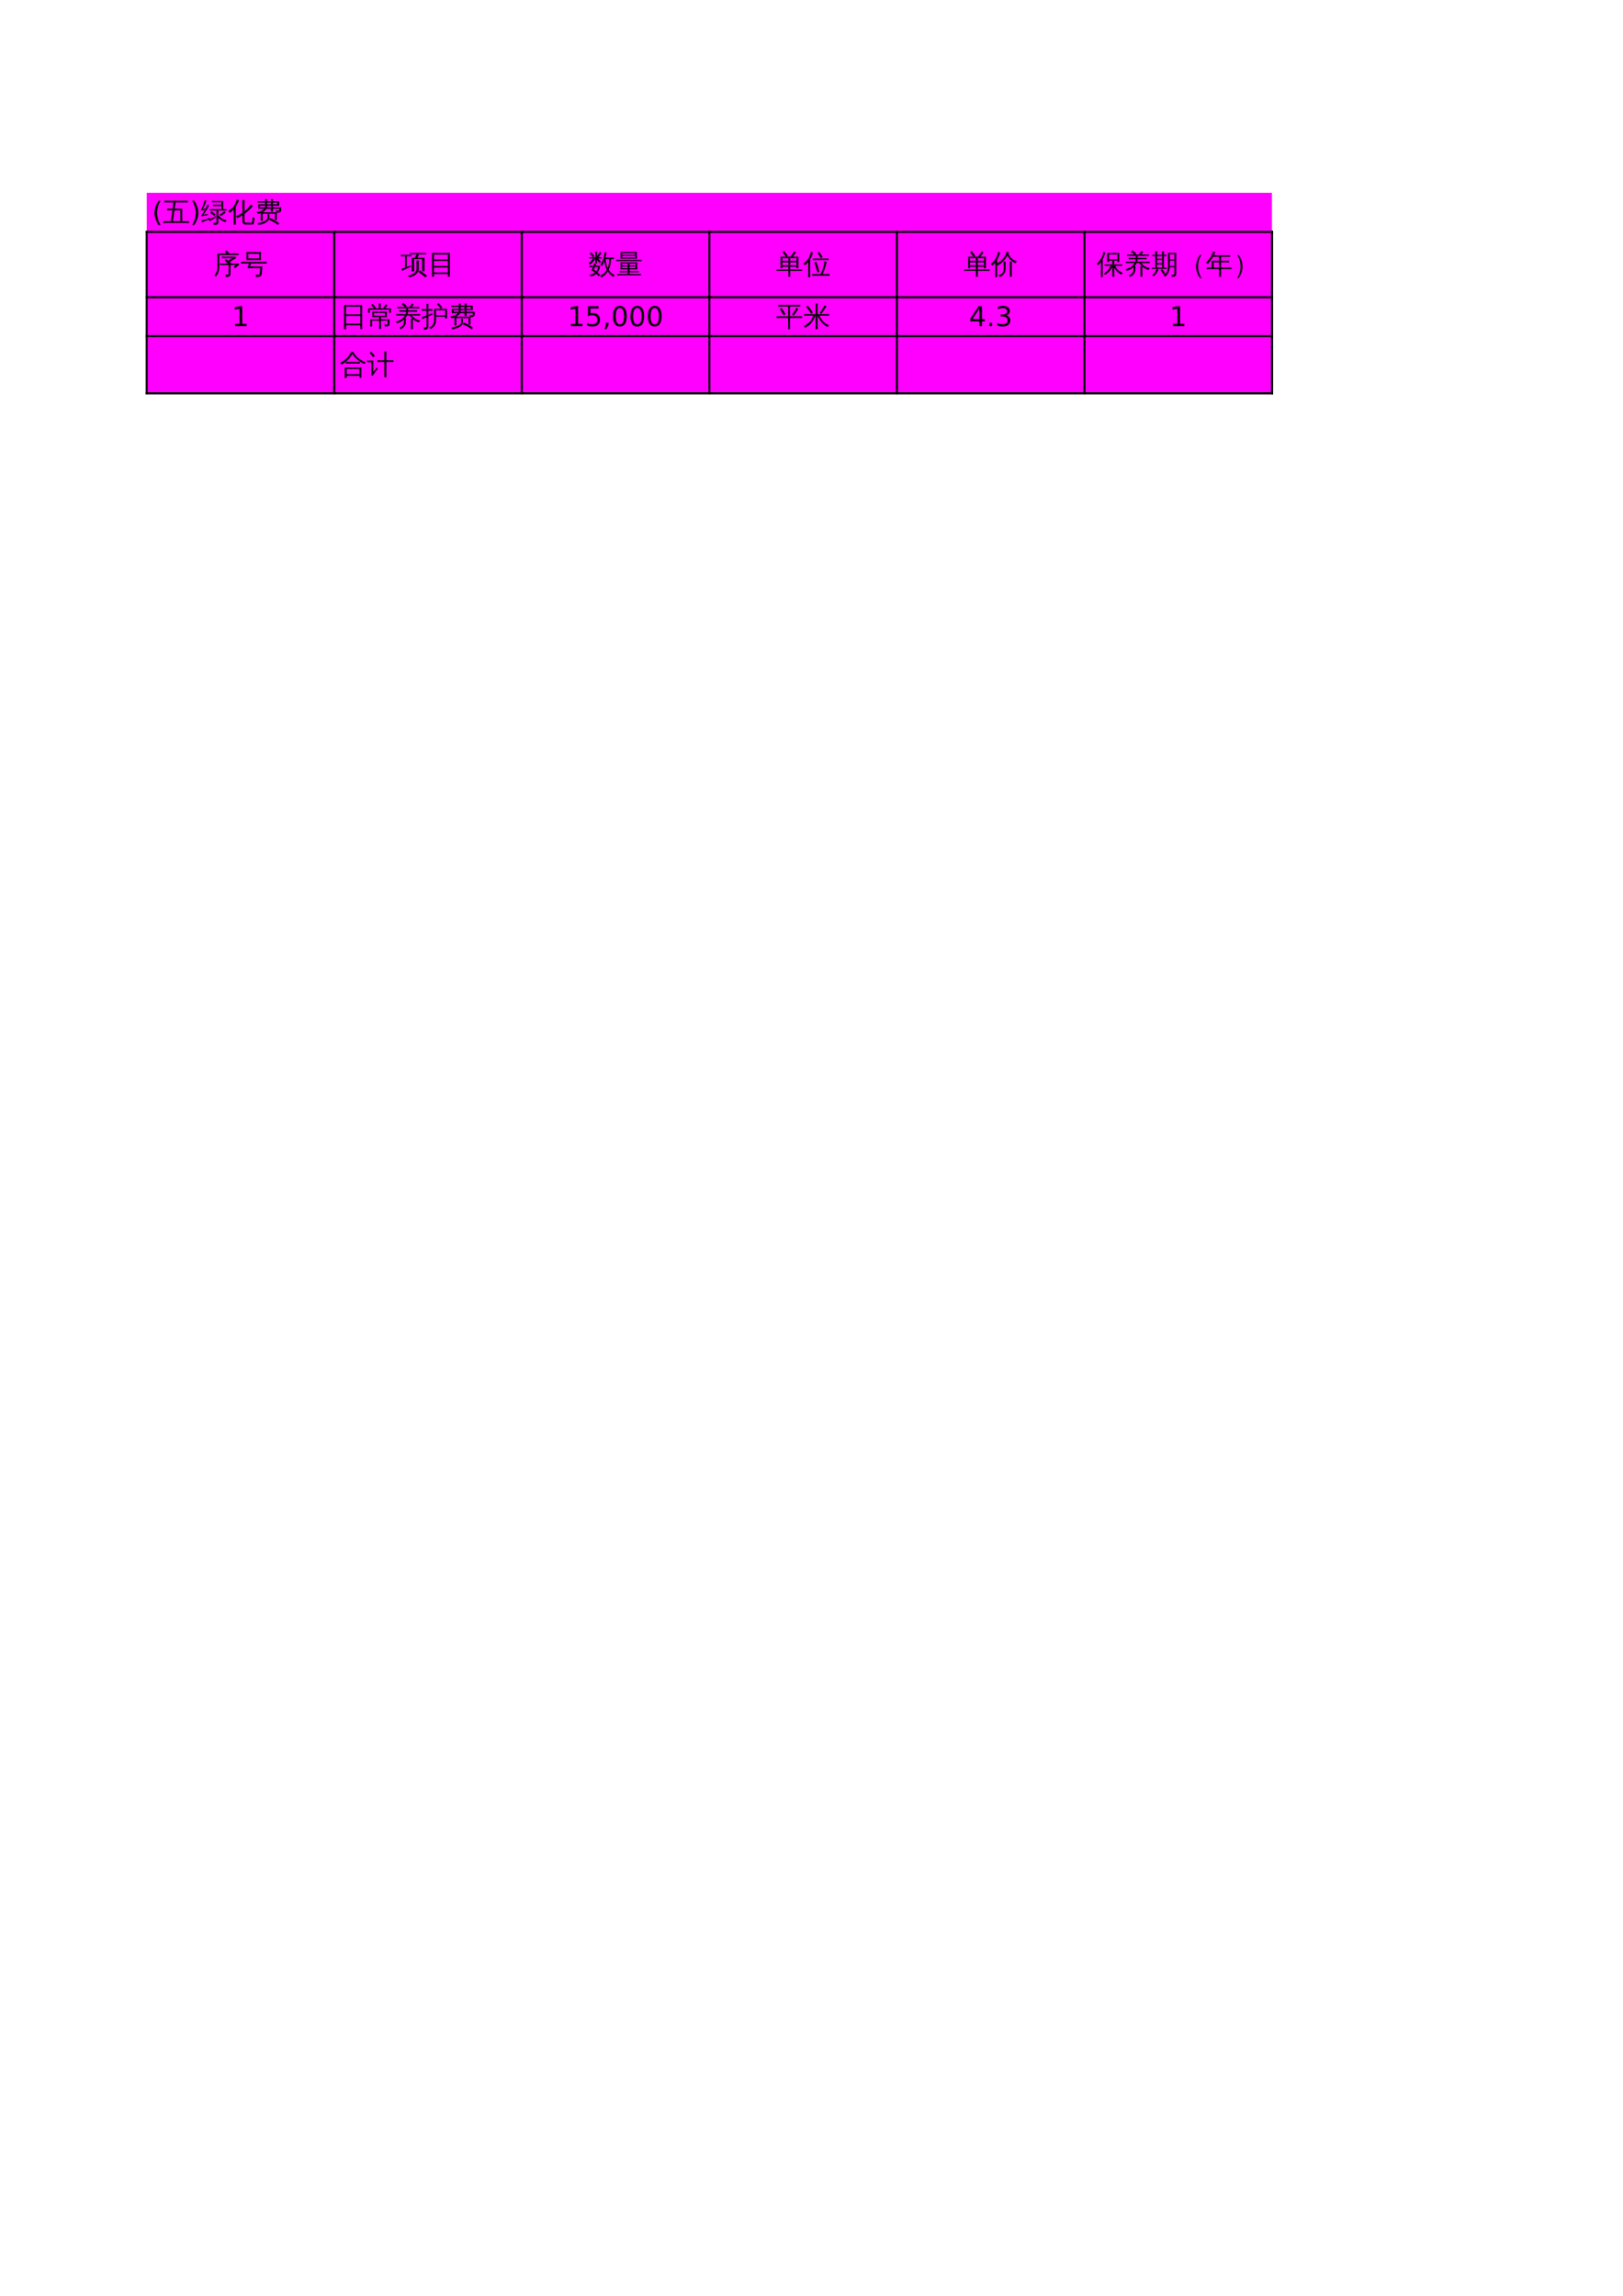 <?xml version="1.0" encoding="UTF-8"?>
<svg xmlns="http://www.w3.org/2000/svg" xmlns:xlink="http://www.w3.org/1999/xlink" width="595.304pt" height="841.89pt" viewBox="0 0 595.304 841.89" version="1.1">
<defs>
<g>
<symbol overflow="visible" id="glyph0-0">
<path style="stroke:none;" d="M 0.328 0 L 0.328 -6.656 L 2.984 -6.656 L 2.984 0 Z M 0.672 -0.328 L 2.656 -0.328 L 2.656 -6.328 L 0.672 -6.328 Z M 0.672 -0.328 "/>
</symbol>
<symbol overflow="visible" id="glyph0-1">
<path style="stroke:none;" d="M 5.641 0.094 L 5.641 -3.109 L 3.609 -3.109 C 3.242 -3.109 2.879 -3.102 2.516 -3.094 C 2.535 -3.281 2.535 -3.473 2.516 -3.672 C 2.879 -3.648 3.242 -3.641 3.609 -3.641 L 5.562 -3.641 C 5.125 -3.984 4.676 -4.312 4.219 -4.625 L 4.641 -5.266 C 4.992 -5.023 5.336 -4.781 5.672 -4.531 L 5.562 -4.703 L 6.938 -5.625 L 4.297 -5.625 C 3.93 -5.625 3.566 -5.613 3.203 -5.594 C 3.223 -5.801 3.223 -6 3.203 -6.188 C 3.566 -6.164 3.93 -6.156 4.297 -6.156 L 8.25 -6.156 L 8.328 -5.547 C 8.117 -5.504 7.922 -5.422 7.734 -5.297 L 6.078 -4.219 L 6.625 -3.766 L 6.531 -3.641 L 9.422 -3.641 L 9.5 -3.031 C 9.352 -3.02 9.238 -2.984 9.156 -2.922 L 8 -1.922 L 7.547 -2.438 L 8.312 -3.109 L 6.344 -3.109 L 6.344 0.281 C 6.344 0.531 6.242 0.742 6.047 0.922 C 5.773 1.172 5.273 1.289 4.547 1.281 C 4.617 0.957 4.539 0.676 4.312 0.438 C 4.52 0.457 4.77 0.469 5.062 0.469 C 5.352 0.477 5.52 0.461 5.562 0.422 C 5.613 0.379 5.641 0.27 5.641 0.094 Z M 1.547 -2.703 L 1.547 -7.312 L 4.922 -7.312 L 4.281 -7.922 L 4.812 -8.484 L 5.781 -7.547 L 5.562 -7.312 L 8.25 -7.312 C 8.613 -7.312 8.973 -7.32 9.328 -7.344 C 9.305 -7.145 9.305 -6.953 9.328 -6.766 C 8.973 -6.773 8.613 -6.781 8.25 -6.781 L 2.234 -6.766 L 2.234 -2.703 C 2.234 -1.816 2.125 -1.066 1.906 -0.453 C 1.695 0.16 1.383 0.691 0.969 1.141 C 0.781 0.922 0.547 0.801 0.266 0.781 C 0.734 0.383 1.062 -0.094 1.25 -0.656 C 1.445 -1.219 1.547 -1.898 1.547 -2.703 Z M 1.547 -2.703 "/>
</symbol>
<symbol overflow="visible" id="glyph0-2">
<path style="stroke:none;" d="M 1.375 -3.656 C 0.969 -3.656 0.566 -3.645 0.172 -3.625 C 0.203 -3.844 0.203 -4.055 0.172 -4.266 C 0.566 -4.242 0.969 -4.234 1.375 -4.234 L 8.406 -4.234 C 8.801 -4.234 9.195 -4.242 9.594 -4.266 C 9.562 -4.055 9.562 -3.844 9.594 -3.625 C 9.195 -3.645 8.801 -3.656 8.406 -3.656 L 3.891 -3.656 L 3.5 -2.562 L 8.047 -2.562 L 7.766 0.375 C 7.734 0.602 7.625 0.785 7.438 0.922 C 7.258 1.066 7.062 1.164 6.844 1.219 C 6.582 1.281 6.191 1.305 5.672 1.297 C 5.754 0.961 5.664 0.676 5.406 0.438 C 5.664 0.469 5.977 0.477 6.344 0.469 C 6.707 0.457 6.914 0.43 6.969 0.391 C 7.02 0.359 7.051 0.285 7.062 0.172 L 7.281 -1.969 L 2.531 -1.969 L 3.125 -3.656 Z M 2.125 -4.922 C 2.207 -5.891 2.207 -6.859 2.125 -7.828 L 7.562 -7.828 C 7.469 -6.859 7.461 -5.891 7.547 -4.922 Z M 2.844 -7.234 L 2.844 -5.516 L 6.844 -5.516 L 6.844 -7.234 Z M 2.844 -7.234 "/>
</symbol>
<symbol overflow="visible" id="glyph0-3">
<path style="stroke:none;" d="M 3.875 -6.875 C 3.852 -6.695 3.852 -6.516 3.875 -6.328 C 3.531 -6.348 3.191 -6.359 2.859 -6.359 L 2.219 -6.359 L 2.219 -2.359 C 2.551 -2.492 3.047 -2.703 3.703 -2.984 L 3.766 -2.547 C 2.316 -1.91 1.207 -1.379 0.438 -0.953 C 0.395 -1.242 0.281 -1.504 0.094 -1.734 C 0.562 -1.828 1.047 -1.957 1.547 -2.125 L 1.547 -6.359 L 1.078 -6.359 C 0.734 -6.359 0.395 -6.348 0.062 -6.328 C 0.082 -6.516 0.082 -6.695 0.062 -6.875 C 0.395 -6.863 0.734 -6.859 1.078 -6.859 L 2.859 -6.859 C 3.191 -6.859 3.531 -6.863 3.875 -6.875 Z M 9.688 0.906 L 9 1.391 C 8.582 1.047 8.156 0.707 7.719 0.375 C 7.289 0.039 6.852 -0.281 6.406 -0.594 L 7.031 -1.125 C 7.488 -0.801 7.938 -0.469 8.375 -0.125 C 8.82 0.207 9.258 0.551 9.688 0.906 Z M 5.719 -4.766 C 5.875 -4.754 6.031 -4.75 6.188 -4.75 C 6.352 -4.75 6.516 -4.754 6.672 -4.766 C 6.641 -4.328 6.625 -3.883 6.625 -3.438 L 6.625 -1.672 C 6.625 -1.266 6.504 -0.875 6.266 -0.5 C 6.023 -0.125 5.695 0.211 5.281 0.516 C 4.656 0.953 3.926 1.254 3.094 1.422 C 3.051 1.297 2.984 1.176 2.891 1.062 C 2.797 0.957 2.66 0.867 2.484 0.797 C 3.336 0.711 4.098 0.438 4.766 -0.031 C 5.43 -0.5 5.766 -1.047 5.766 -1.672 L 5.766 -3.438 C 5.766 -3.883 5.75 -4.328 5.719 -4.766 Z M 4.578 -7.078 C 4.172 -7.078 3.77 -7.066 3.375 -7.047 C 3.383 -7.129 3.391 -7.211 3.391 -7.297 C 3.391 -7.379 3.383 -7.461 3.375 -7.547 C 3.77 -7.523 4.172 -7.516 4.578 -7.516 L 8.141 -7.516 C 8.535 -7.516 8.93 -7.523 9.328 -7.547 C 9.316 -7.461 9.312 -7.379 9.312 -7.297 C 9.312 -7.211 9.316 -7.129 9.328 -7.047 C 8.93 -7.066 8.535 -7.078 8.141 -7.078 L 6.703 -7.078 C 6.66 -6.898 6.594 -6.711 6.5 -6.516 C 6.414 -6.316 6.266 -6.062 6.047 -5.75 L 6.031 -5.75 L 8.703 -5.75 L 8.703 -0.797 L 7.844 -0.797 L 7.844 -5.297 L 5.688 -5.297 L 5.672 -5.25 C 5.648 -5.27 5.629 -5.285 5.609 -5.297 C 5.367 -5.297 5.125 -5.297 4.875 -5.297 L 4.891 -2.094 C 4.891 -1.645 4.906 -1.203 4.938 -0.766 C 4.781 -0.773 4.617 -0.781 4.453 -0.781 C 4.297 -0.781 4.141 -0.773 3.984 -0.766 C 4.016 -1.203 4.031 -1.645 4.031 -2.094 L 4.031 -5.75 C 4.375 -5.75 4.719 -5.75 5.062 -5.75 C 5.145 -5.844 5.223 -5.953 5.297 -6.078 C 5.379 -6.211 5.492 -6.445 5.641 -6.781 L 5.766 -7.078 Z M 4.578 -7.078 "/>
</symbol>
<symbol overflow="visible" id="glyph0-4">
<path style="stroke:none;" d="M 2.188 1.219 C 1.926 1.188 1.672 1.188 1.422 1.219 C 1.441 0.738 1.453 0.258 1.453 -0.219 L 1.453 -7.531 L 7.969 -7.531 L 7.969 1.188 L 7.25 1.188 L 7.25 0.203 L 2.156 0.203 C 2.164 0.535 2.176 0.875 2.188 1.219 Z M 7.25 -5.125 L 7.25 -6.969 L 2.156 -6.969 L 2.156 -5.125 Z M 7.25 -2.75 L 7.25 -4.562 L 2.156 -4.562 L 2.156 -2.75 Z M 7.25 -0.359 L 7.25 -2.188 L 2.156 -2.188 L 2.156 -0.359 Z M 7.25 -0.359 "/>
</symbol>
<symbol overflow="visible" id="glyph0-5">
<path style="stroke:none;" d="M 0.406 -2.344 C 0.426 -2.508 0.426 -2.676 0.406 -2.844 C 0.707 -2.832 1.008 -2.828 1.312 -2.828 L 1.828 -2.828 C 1.93 -3.129 2.031 -3.438 2.125 -3.75 C 2.363 -3.656 2.613 -3.594 2.875 -3.562 L 2.562 -2.828 L 4.312 -2.828 C 4.281 -1.91 3.977 -1.094 3.406 -0.375 C 3.738 -0.082 4.066 0.223 4.391 0.547 C 4.16 0.68 3.945 0.844 3.75 1.031 C 3.5 0.695 3.227 0.391 2.938 0.109 C 2.312 0.66 1.586 1 0.766 1.125 C 0.66 0.875 0.523 0.648 0.359 0.453 C 1.129 0.43 1.816 0.172 2.422 -0.328 C 2.023 -0.641 1.602 -0.91 1.156 -1.141 C 1.344 -1.535 1.516 -1.945 1.672 -2.375 Z M 3.219 -3.719 C 2.988 -3.727 2.754 -3.727 2.516 -3.719 C 2.535 -4.156 2.547 -4.598 2.547 -5.047 L 2.547 -5.531 C 2.391 -5.188 2.172 -4.832 1.891 -4.469 C 1.609 -4.113 1.18 -3.688 0.609 -3.188 C 0.492 -3.383 0.328 -3.523 0.109 -3.609 C 0.703 -4.109 1.242 -4.75 1.734 -5.531 L 1.188 -5.531 C 0.875 -5.531 0.566 -5.523 0.266 -5.516 C 0.285 -5.672 0.285 -5.832 0.266 -6 L 1.609 -5.984 L 0.516 -7.312 L 1.078 -7.766 L 2.234 -6.344 L 1.781 -5.984 L 2.547 -5.984 L 2.547 -6.625 C 2.547 -7.07 2.535 -7.516 2.516 -7.953 C 2.754 -7.941 2.988 -7.941 3.219 -7.953 C 3.195 -7.516 3.188 -7.07 3.188 -6.625 L 3.188 -6.312 C 3.531 -6.75 3.863 -7.281 4.188 -7.906 C 4.395 -7.77 4.609 -7.656 4.828 -7.562 C 4.566 -7.062 4.207 -6.535 3.75 -5.984 L 4.938 -6 C 4.914 -5.832 4.914 -5.672 4.938 -5.516 L 3.641 -5.531 L 4.656 -4.281 L 4.109 -3.812 L 3.188 -4.938 C 3.188 -4.52 3.195 -4.113 3.219 -3.719 Z M 2.875 -0.797 C 3.258 -1.254 3.504 -1.781 3.609 -2.375 L 2.375 -2.375 L 2 -1.422 C 2.301 -1.223 2.594 -1.016 2.875 -0.797 Z M 3.188 -5.531 L 3.188 -5.312 L 3.453 -5.531 Z M 3.188 -5.984 L 3.453 -5.984 C 3.379 -6.047 3.289 -6.094 3.188 -6.125 Z M 6.266 -5.875 L 8.422 -5.875 C 8.734 -5.875 9.051 -5.883 9.375 -5.906 C 9.363 -5.801 9.359 -5.695 9.359 -5.594 C 9.359 -5.488 9.363 -5.383 9.375 -5.281 L 8.359 -5.297 C 8.336 -4.504 8.238 -3.77 8.062 -3.094 C 7.895 -2.426 7.688 -1.832 7.438 -1.312 C 7.695 -0.914 8.02 -0.539 8.406 -0.188 C 8.801 0.156 9.234 0.43 9.703 0.641 C 9.609 0.711 9.52 0.801 9.438 0.906 C 9.363 1.008 9.305 1.117 9.266 1.234 C 8.816 1.016 8.414 0.734 8.062 0.391 C 7.707 0.055 7.395 -0.32 7.125 -0.75 L 7.078 -0.672 C 6.766 -0.16 6.406 0.273 6 0.641 C 5.602 1.004 5.164 1.289 4.688 1.5 C 4.664 1.375 4.625 1.25 4.562 1.125 C 4.508 1 4.438 0.883 4.344 0.781 C 4.801 0.602 5.223 0.352 5.609 0.031 C 6.004 -0.289 6.336 -0.664 6.609 -1.094 C 6.66 -1.176 6.711 -1.266 6.766 -1.359 C 6.484 -1.91 6.27 -2.461 6.125 -3.016 C 5.988 -3.566 5.898 -4.082 5.859 -4.562 C 5.785 -4.352 5.68 -4.094 5.547 -3.781 C 5.422 -3.477 5.242 -3.125 5.016 -2.719 C 4.93 -2.812 4.832 -2.891 4.719 -2.953 C 4.613 -3.016 4.492 -3.055 4.359 -3.078 C 4.609 -3.484 4.867 -3.969 5.141 -4.531 C 5.422 -5.094 5.617 -5.648 5.734 -6.203 C 5.848 -6.754 5.93 -7.305 5.984 -7.859 C 6.098 -7.816 6.219 -7.785 6.344 -7.766 C 6.469 -7.742 6.586 -7.727 6.703 -7.719 C 6.586 -7.145 6.453 -6.578 6.297 -6.016 Z M 6.359 -5.297 C 6.367 -4.629 6.441 -4.008 6.578 -3.438 C 6.711 -2.863 6.879 -2.375 7.078 -1.969 C 7.473 -2.906 7.68 -4.016 7.703 -5.297 Z M 6.359 -5.297 "/>
</symbol>
<symbol overflow="visible" id="glyph0-6">
<path style="stroke:none;" d="M 9.312 0.219 C 9.289 0.363 9.289 0.516 9.312 0.672 C 9.031 0.66 8.754 0.656 8.484 0.656 L 1.312 0.656 C 1.031 0.656 0.754 0.66 0.484 0.672 C 0.492 0.516 0.492 0.363 0.484 0.219 C 0.754 0.227 1.031 0.234 1.312 0.234 L 4.422 0.234 L 4.422 -0.422 L 2.312 -0.422 C 2.008 -0.422 1.703 -0.41 1.391 -0.391 C 1.41 -0.555 1.41 -0.723 1.391 -0.891 C 1.703 -0.879 2.008 -0.875 2.312 -0.875 L 4.422 -0.875 L 4.422 -1.516 L 1.766 -1.516 C 1.836 -2.359 1.836 -3.195 1.766 -4.031 L 7.953 -4.031 C 7.867 -3.195 7.867 -2.359 7.953 -1.516 L 5.078 -1.516 L 5.078 -0.875 L 7.531 -0.875 C 7.832 -0.875 8.133 -0.879 8.438 -0.891 C 8.426 -0.723 8.426 -0.555 8.438 -0.391 C 8.133 -0.41 7.832 -0.422 7.531 -0.422 L 5.078 -0.422 L 5.078 0.234 L 8.484 0.234 C 8.754 0.234 9.031 0.227 9.312 0.219 Z M 9.578 -4.984 C 9.566 -4.828 9.566 -4.664 9.578 -4.5 C 9.273 -4.508 8.973 -4.516 8.672 -4.516 L 1.094 -4.516 C 0.789 -4.516 0.488 -4.508 0.188 -4.5 C 0.195 -4.664 0.195 -4.828 0.188 -4.984 C 0.488 -4.973 0.789 -4.969 1.094 -4.969 L 8.672 -4.969 C 8.973 -4.969 9.273 -4.973 9.578 -4.984 Z M 1.766 -5.422 C 1.836 -6.234 1.836 -7.047 1.766 -7.859 L 7.828 -7.859 C 7.742 -7.047 7.738 -6.234 7.812 -5.422 Z M 5.078 -2.969 L 7.297 -2.969 L 7.297 -3.578 L 5.078 -3.578 Z M 4.422 -2.969 L 4.422 -3.578 L 2.406 -3.578 L 2.406 -2.969 Z M 5.078 -2.562 L 5.078 -1.969 L 7.297 -1.969 L 7.297 -2.562 Z M 4.422 -2.562 L 2.406 -2.562 L 2.406 -1.969 L 4.422 -1.969 Z M 2.406 -7.406 L 2.406 -6.844 L 7.172 -6.844 L 7.172 -7.406 Z M 2.406 -6.438 L 2.406 -5.875 L 7.172 -5.875 L 7.172 -6.438 Z M 2.406 -6.438 "/>
</symbol>
<symbol overflow="visible" id="glyph0-7">
<path style="stroke:none;" d="M 5.281 1.203 C 5.031 1.172 4.773 1.172 4.516 1.203 C 4.547 0.734 4.562 0.266 4.562 -0.203 L 4.562 -0.953 L 1.234 -0.953 C 0.879 -0.953 0.523 -0.941 0.172 -0.922 C 0.203 -1.117 0.203 -1.312 0.172 -1.5 C 0.523 -1.477 0.879 -1.469 1.234 -1.469 L 4.562 -1.469 L 4.562 -2.484 L 2.391 -2.484 L 2.391 -1.938 L 1.703 -1.938 L 1.703 -6.156 L 3.641 -6.156 C 3.266 -6.719 2.852 -7.25 2.406 -7.75 L 2.984 -8.25 C 3.484 -7.676 3.941 -7.078 4.359 -6.453 L 3.906 -6.156 L 5.297 -6.156 C 5.578 -6.457 5.875 -6.844 6.188 -7.312 L 6.703 -8.109 C 6.91 -7.953 7.129 -7.82 7.359 -7.719 C 7.078 -7.238 6.691 -6.719 6.203 -6.156 L 8.219 -6.156 L 8.219 -1.938 L 7.547 -1.938 L 7.547 -2.484 L 5.25 -2.484 L 5.25 -1.469 L 8.531 -1.469 C 8.883 -1.469 9.238 -1.477 9.594 -1.5 C 9.562 -1.312 9.562 -1.117 9.594 -0.922 C 9.238 -0.941 8.883 -0.953 8.531 -0.953 L 5.25 -0.953 L 5.25 -0.203 C 5.25 0.266 5.258 0.734 5.281 1.203 Z M 5.25 -3 L 7.547 -3 L 7.547 -4.078 L 5.25 -4.078 Z M 4.562 -3 L 4.562 -4.078 L 2.391 -4.078 L 2.391 -3 Z M 5.25 -4.594 L 7.547 -4.594 L 7.547 -5.641 L 5.734 -5.641 L 5.688 -5.594 C 5.676 -5.602 5.664 -5.617 5.656 -5.641 L 5.25 -5.641 Z M 4.562 -4.594 L 4.562 -5.641 L 2.391 -5.641 C 2.391 -5.297 2.391 -4.945 2.391 -4.594 Z M 4.562 -4.594 "/>
</symbol>
<symbol overflow="visible" id="glyph0-8">
<path style="stroke:none;" d="M 9.672 0.219 C 9.648 0.426 9.648 0.629 9.672 0.828 C 9.305 0.805 8.941 0.797 8.578 0.797 L 4.359 0.797 C 3.992 0.797 3.629 0.805 3.266 0.828 C 3.285 0.629 3.285 0.426 3.266 0.219 C 3.629 0.238 3.992 0.25 4.359 0.25 L 6.266 0.25 C 6.742 -0.594 7.094 -1.359 7.312 -2.047 C 7.531 -2.734 7.691 -3.523 7.797 -4.422 C 8.066 -4.348 8.344 -4.305 8.625 -4.297 C 8.164 -2.285 7.68 -0.77 7.172 0.25 L 8.578 0.25 C 8.941 0.25 9.305 0.238 9.672 0.219 Z M 5.188 -0.406 C 4.926 -1.633 4.562 -2.82 4.094 -3.969 L 4.797 -4.266 C 5.285 -3.066 5.664 -1.832 5.938 -0.562 Z M 9.312 -5.5 C 9.289 -5.301 9.289 -5.102 9.312 -4.906 C 8.945 -4.926 8.582 -4.938 8.219 -4.938 L 4.609 -4.938 C 4.242 -4.938 3.879 -4.926 3.516 -4.906 C 3.535 -5.102 3.535 -5.301 3.516 -5.5 C 3.879 -5.488 4.242 -5.484 4.609 -5.484 L 8.219 -5.484 C 8.582 -5.484 8.945 -5.488 9.312 -5.5 Z M 6.438 -5.656 C 6.082 -6.301 5.688 -6.922 5.25 -7.516 L 5.859 -7.953 C 6.328 -7.336 6.742 -6.691 7.109 -6.016 Z M 2.578 1.328 C 2.441 1.316 2.305 1.312 2.172 1.312 C 2.047 1.312 1.914 1.316 1.781 1.328 C 1.812 0.867 1.828 0.41 1.828 -0.047 L 1.828 -4.188 L 1.672 -4 C 1.367 -3.645 1.031 -3.316 0.656 -3.016 C 0.582 -3.117 0.488 -3.219 0.375 -3.312 C 0.27 -3.406 0.145 -3.477 0 -3.531 C 0.383 -3.82 0.742 -4.145 1.078 -4.5 C 1.629 -5.07 2.023 -5.629 2.266 -6.172 C 2.359 -6.391 2.457 -6.672 2.562 -7.016 C 2.676 -7.367 2.758 -7.66 2.812 -7.891 C 2.957 -7.848 3.098 -7.805 3.234 -7.766 C 3.367 -7.734 3.508 -7.711 3.656 -7.703 C 3.457 -7.078 3.254 -6.555 3.047 -6.141 C 2.836 -5.734 2.664 -5.426 2.531 -5.219 L 2.531 -0.047 C 2.531 0.41 2.547 0.867 2.578 1.328 Z M 2.578 1.328 "/>
</symbol>
<symbol overflow="visible" id="glyph0-9">
<path style="stroke:none;" d="M 7.719 1.203 C 7.457 1.172 7.195 1.172 6.938 1.203 C 6.969 0.723 6.984 0.25 6.984 -0.219 L 6.984 -2.953 C 6.984 -3.422 6.969 -3.898 6.938 -4.391 C 7.195 -4.359 7.457 -4.359 7.719 -4.391 C 7.695 -3.898 7.688 -3.422 7.688 -2.953 L 7.688 -0.219 C 7.688 0.25 7.695 0.723 7.719 1.203 Z M 4.734 -1.5 L 4.734 -2.938 C 4.734 -3.406 4.723 -3.879 4.703 -4.359 C 4.961 -4.328 5.219 -4.328 5.469 -4.359 C 5.457 -3.879 5.453 -3.406 5.453 -2.938 L 5.453 -1.5 C 5.453 -0.852 5.234 -0.273 4.797 0.234 C 4.367 0.754 3.852 1.109 3.25 1.297 C 3.188 1.016 3.031 0.797 2.781 0.641 C 3.32 0.555 3.781 0.312 4.156 -0.094 C 4.539 -0.5 4.734 -0.969 4.734 -1.5 Z M 9.641 -4.359 C 9.398 -4.223 9.234 -4.02 9.141 -3.75 C 8.555 -3.969 7.984 -4.328 7.422 -4.828 C 6.867 -5.336 6.438 -5.926 6.125 -6.594 C 5.219 -4.906 4.031 -3.688 2.562 -2.938 C 2.469 -3.207 2.301 -3.426 2.062 -3.594 C 2.969 -4.02 3.758 -4.609 4.438 -5.359 C 5.125 -6.117 5.594 -7.004 5.844 -8.016 C 6.102 -7.891 6.375 -7.797 6.656 -7.734 C 6.602 -7.609 6.551 -7.488 6.5 -7.375 C 6.832 -6.375 7.395 -5.613 8.188 -5.094 C 8.625 -4.789 9.109 -4.547 9.641 -4.359 Z M 2.375 1.328 C 2.25 1.316 2.125 1.312 2 1.312 C 1.883 1.312 1.766 1.316 1.641 1.328 C 1.66 0.836 1.672 0.348 1.672 -0.141 L 1.672 -3.984 L 1.469 -3.734 C 1.207 -3.41 0.922 -3.113 0.609 -2.844 C 0.535 -2.957 0.445 -3.062 0.344 -3.156 C 0.238 -3.258 0.117 -3.344 -0.016 -3.406 C 0.316 -3.676 0.629 -3.969 0.922 -4.281 C 1.441 -4.832 1.816 -5.383 2.047 -5.938 C 2.148 -6.176 2.266 -6.5 2.391 -6.906 C 2.516 -7.312 2.609 -7.645 2.672 -7.906 C 2.805 -7.852 2.938 -7.805 3.062 -7.766 C 3.195 -7.734 3.332 -7.707 3.469 -7.688 C 3.258 -6.969 2.988 -6.27 2.656 -5.594 C 2.551 -5.395 2.445 -5.207 2.344 -5.031 L 2.344 -0.141 C 2.344 0.348 2.352 0.836 2.375 1.328 Z M 2.375 1.328 "/>
</symbol>
<symbol overflow="visible" id="glyph0-10">
<path style="stroke:none;" d="M 6.5 1.219 C 6.25 1.188 6.004 1.188 5.766 1.219 C 5.773 0.758 5.781 0.297 5.781 -0.172 L 5.781 -2.406 C 5.27 -1.258 4.383 -0.27 3.125 0.562 C 3.02 0.352 2.863 0.188 2.656 0.062 C 3.207 -0.281 3.676 -0.672 4.062 -1.109 C 4.445 -1.555 4.816 -2.117 5.172 -2.797 L 3.984 -2.797 C 3.641 -2.797 3.301 -2.789 2.969 -2.781 C 2.988 -2.957 2.988 -3.141 2.969 -3.328 C 3.301 -3.305 3.641 -3.297 3.984 -3.297 L 5.781 -3.297 L 5.781 -4.688 L 4.594 -4.688 L 4.594 -4.219 L 3.906 -4.219 L 3.906 -7.531 L 8.344 -7.531 L 8.344 -4.219 L 7.672 -4.219 L 7.672 -4.688 L 6.469 -4.688 L 6.469 -3.297 L 8.359 -3.297 C 8.703 -3.297 9.039 -3.305 9.375 -3.328 C 9.363 -3.141 9.363 -2.957 9.375 -2.781 C 9.039 -2.789 8.703 -2.797 8.359 -2.797 L 6.859 -2.797 C 7.117 -2.18 7.469 -1.66 7.906 -1.234 C 8.352 -0.816 8.938 -0.453 9.656 -0.141 C 9.414 -0.016 9.238 0.172 9.125 0.422 C 8.613 0.18 8.117 -0.164 7.641 -0.625 C 7.16 -1.082 6.77 -1.609 6.469 -2.203 L 6.469 -0.172 C 6.469 0.297 6.477 0.758 6.5 1.219 Z M 7.672 -7.031 L 4.594 -7.031 L 4.594 -5.188 L 7.672 -5.188 Z M 2.266 1.328 C 2.148 1.316 2.035 1.312 1.922 1.312 C 1.805 1.312 1.691 1.316 1.578 1.328 C 1.598 0.867 1.609 0.41 1.609 -0.047 L 1.609 -4.188 L 1.484 -4 C 1.211 -3.645 0.91 -3.316 0.578 -3.016 C 0.516 -3.117 0.43 -3.219 0.328 -3.312 C 0.234 -3.406 0.125 -3.477 0 -3.531 C 0.332 -3.82 0.645 -4.145 0.938 -4.5 C 1.426 -5.07 1.781 -5.629 2 -6.172 C 2.07 -6.391 2.16 -6.672 2.266 -7.016 C 2.367 -7.367 2.441 -7.66 2.484 -7.891 C 2.598 -7.848 2.719 -7.805 2.844 -7.766 C 2.969 -7.734 3.098 -7.711 3.234 -7.703 C 3.047 -7.078 2.859 -6.555 2.672 -6.141 C 2.492 -5.734 2.348 -5.426 2.234 -5.219 L 2.234 -0.047 C 2.234 0.41 2.242 0.867 2.266 1.328 Z M 2.266 1.328 "/>
</symbol>
<symbol overflow="visible" id="glyph0-11">
<path style="stroke:none;" d="M 6.828 1.188 C 6.578 1.164 6.328 1.164 6.078 1.188 C 6.098 0.738 6.109 0.281 6.109 -0.188 L 6.109 -1.266 C 6.109 -1.734 6.098 -2.191 6.078 -2.641 C 6.285 -2.629 6.488 -2.629 6.688 -2.641 C 6.32 -2.984 5.984 -3.375 5.672 -3.812 L 4.672 -3.812 C 4.484 -3.414 4.234 -3.047 3.922 -2.703 C 4.035 -2.703 4.148 -2.707 4.266 -2.719 C 4.223 -2.32 4.211 -1.906 4.234 -1.469 C 4.234 -0.863 4.039 -0.312 3.656 0.188 C 3.281 0.688 2.812 1.047 2.25 1.266 C 2.176 1.004 2.016 0.801 1.766 0.656 C 2.285 0.539 2.711 0.281 3.047 -0.125 C 3.379 -0.539 3.547 -0.988 3.547 -1.469 L 3.547 -2.328 C 2.805 -1.66 1.953 -1.203 0.984 -0.953 C 0.898 -1.254 0.711 -1.461 0.422 -1.578 C 1.141 -1.68 1.816 -1.938 2.453 -2.344 C 3.086 -2.75 3.578 -3.238 3.922 -3.812 L 1.734 -3.812 C 1.391 -3.812 1.051 -3.805 0.719 -3.797 C 0.738 -3.973 0.738 -4.156 0.719 -4.344 C 1.051 -4.32 1.391 -4.312 1.734 -4.312 L 4.172 -4.312 C 4.285 -4.613 4.348 -4.914 4.359 -5.219 L 2.781 -5.219 C 2.445 -5.219 2.113 -5.211 1.781 -5.203 C 1.801 -5.391 1.801 -5.57 1.781 -5.75 C 2.113 -5.727 2.445 -5.719 2.781 -5.719 L 4.375 -5.719 L 4.375 -6.453 L 2.156 -6.453 C 1.812 -6.453 1.473 -6.441 1.141 -6.422 C 1.16 -6.598 1.16 -6.781 1.141 -6.969 C 1.473 -6.945 1.812 -6.938 2.156 -6.938 L 3.875 -6.938 L 2.719 -7.906 L 3.219 -8.484 L 4.531 -7.359 L 4.172 -6.938 L 5.562 -6.938 C 5.633 -7.031 5.703 -7.129 5.766 -7.234 L 6.188 -7.844 L 6.484 -8.266 C 6.672 -8.109 6.875 -7.973 7.094 -7.859 C 6.957 -7.641 6.734 -7.332 6.422 -6.938 L 8.141 -6.938 C 8.473 -6.938 8.812 -6.945 9.156 -6.969 C 9.133 -6.781 9.133 -6.598 9.156 -6.422 C 8.812 -6.441 8.473 -6.453 8.141 -6.453 L 6.031 -6.453 L 6 -6.406 C 5.988 -6.414 5.973 -6.43 5.953 -6.453 L 5.047 -6.453 L 5.047 -5.719 L 7.344 -5.719 C 7.676 -5.719 8.008 -5.727 8.344 -5.75 C 8.332 -5.57 8.332 -5.391 8.344 -5.203 C 8.008 -5.211 7.676 -5.219 7.344 -5.219 L 5.047 -5.219 C 5.035 -4.914 4.984 -4.613 4.891 -4.312 L 8.5 -4.312 C 8.832 -4.312 9.164 -4.32 9.5 -4.344 C 9.477 -4.156 9.477 -3.973 9.5 -3.797 C 9.164 -3.805 8.832 -3.812 8.5 -3.812 L 6.438 -3.812 C 6.82 -3.32 7.254 -2.922 7.734 -2.609 C 8.211 -2.305 8.805 -2.094 9.516 -1.969 C 9.316 -1.789 9.195 -1.57 9.156 -1.312 C 8.32 -1.469 7.539 -1.867 6.812 -2.516 C 6.801 -2.098 6.797 -1.68 6.797 -1.266 L 6.797 -0.188 C 6.797 0.281 6.805 0.738 6.828 1.188 Z M 6.828 1.188 "/>
</symbol>
<symbol overflow="visible" id="glyph0-12">
<path style="stroke:none;" d="M 8.562 -0.172 L 8.562 -2.312 L 6.828 -2.312 C 6.734 -0.77 6.176 0.391 5.156 1.172 C 5.008 0.941 4.801 0.801 4.531 0.75 C 5.633 0.094 6.188 -1.086 6.188 -2.797 L 6.172 -7.562 L 9.203 -7.562 L 9.203 0.109 C 9.203 0.547 9.078 0.848 8.828 1.016 C 8.555 1.18 8.117 1.266 7.516 1.266 C 7.586 0.953 7.52 0.68 7.312 0.453 C 7.5 0.473 7.719 0.484 7.969 0.484 C 8.219 0.492 8.379 0.469 8.453 0.406 C 8.523 0.352 8.562 0.16 8.562 -0.172 Z M 4.594 0.422 C 4.258 -0.141 3.891 -0.676 3.484 -1.188 L 4.047 -1.641 C 4.473 -1.098 4.863 -0.531 5.219 0.062 Z M 2.016 -1.703 C 2.223 -1.598 2.445 -1.516 2.688 -1.453 C 2.383 -0.547 1.789 0.301 0.906 1.094 C 0.781 0.895 0.613 0.754 0.406 0.672 C 0.789 0.348 1.102 0.004 1.344 -0.359 C 1.582 -0.734 1.805 -1.18 2.016 -1.703 Z M 5.719 -2.172 C 5.695 -2.004 5.695 -1.844 5.719 -1.688 C 5.406 -1.695 5.098 -1.703 4.797 -1.703 L 1.094 -1.703 C 0.789 -1.703 0.484 -1.695 0.172 -1.688 C 0.191 -1.844 0.191 -2.004 0.172 -2.172 C 0.484 -2.16 0.789 -2.156 1.094 -2.156 L 1.531 -2.156 L 1.531 -6.391 L 0.406 -6.375 C 0.426 -6.539 0.426 -6.707 0.406 -6.875 L 1.531 -6.844 C 1.531 -7.281 1.52 -7.719 1.5 -8.156 C 1.738 -8.125 1.984 -8.125 2.234 -8.156 C 2.211 -7.719 2.195 -7.281 2.188 -6.844 L 4.047 -6.844 C 4.047 -7.281 4.039 -7.719 4.031 -8.156 C 4.27 -8.125 4.504 -8.125 4.734 -8.156 C 4.711 -7.719 4.703 -7.281 4.703 -6.844 L 5.641 -6.875 C 5.617 -6.707 5.617 -6.539 5.641 -6.375 L 4.703 -6.391 L 4.703 -2.156 Z M 8.562 -5.125 L 8.562 -7.109 L 6.828 -7.109 L 6.844 -5.125 Z M 8.562 -2.719 L 8.562 -4.703 L 6.844 -4.703 L 6.844 -2.719 Z M 4.047 -5.391 L 4.047 -6.391 L 2.188 -6.391 L 2.188 -5.406 Z M 4.047 -3.781 L 4.047 -4.938 L 2.188 -4.922 L 2.188 -3.797 Z M 4.047 -2.156 L 4.047 -3.328 L 2.188 -3.328 L 2.188 -2.156 Z M 4.047 -2.156 "/>
</symbol>
<symbol overflow="visible" id="glyph0-13">
<path style="stroke:none;" d="M 8.5 1.703 L 7.984 1.703 C 7.148 0.672 6.664 -0.535 6.531 -1.922 C 6.508 -2.141 6.5 -2.363 6.5 -2.594 C 6.5 -4.02 6.93 -5.363 7.797 -6.625 C 7.848 -6.695 7.906 -6.773 7.969 -6.859 L 8.484 -6.859 C 7.66 -5.586 7.242 -4.176 7.234 -2.625 C 7.234 -1.07 7.656 0.367 8.5 1.703 Z M 8.5 1.703 "/>
</symbol>
<symbol overflow="visible" id="glyph0-14">
<path style="stroke:none;" d="M 5.688 1.203 C 5.426 1.172 5.164 1.172 4.906 1.203 C 4.926 0.723 4.938 0.242 4.938 -0.234 L 4.938 -1.625 L 1.516 -1.625 C 1.141 -1.625 0.758 -1.617 0.375 -1.609 C 0.395 -1.805 0.395 -2.008 0.375 -2.219 C 0.758 -2.195 1.141 -2.188 1.516 -2.188 L 2.203 -2.188 L 2.188 -4.625 L 4.938 -4.625 L 4.938 -6.141 L 2.703 -6.141 C 2.078 -5.047 1.43 -4.164 0.766 -3.5 C 0.586 -3.727 0.359 -3.883 0.078 -3.969 C 0.816 -4.676 1.375 -5.328 1.75 -5.922 C 2.133 -6.523 2.469 -7.242 2.75 -8.078 C 3.008 -7.941 3.273 -7.836 3.547 -7.766 L 3.016 -6.688 L 7.875 -6.688 C 8.258 -6.688 8.641 -6.695 9.016 -6.719 C 8.992 -6.52 8.992 -6.316 9.016 -6.109 C 8.641 -6.129 8.258 -6.141 7.875 -6.141 L 5.641 -6.141 L 5.641 -4.625 L 7.453 -4.625 C 7.828 -4.625 8.203 -4.633 8.578 -4.656 C 8.566 -4.457 8.566 -4.254 8.578 -4.047 C 8.203 -4.066 7.828 -4.078 7.453 -4.078 L 5.641 -4.078 L 5.641 -2.188 L 8.453 -2.188 C 8.828 -2.188 9.203 -2.195 9.578 -2.219 C 9.555 -2.008 9.555 -1.805 9.578 -1.609 C 9.203 -1.617 8.828 -1.625 8.453 -1.625 L 5.641 -1.625 L 5.641 -0.234 C 5.641 0.242 5.656 0.723 5.688 1.203 Z M 4.938 -2.188 L 4.938 -4.078 L 2.891 -4.078 L 2.906 -2.188 Z M 4.938 -2.188 "/>
</symbol>
<symbol overflow="visible" id="glyph0-15">
<path style="stroke:none;" d="M 3.5 -2.594 C 3.5 -1.188 3.125 0.086 2.375 1.234 C 2.258 1.398 2.141 1.555 2.016 1.703 L 1.5 1.703 C 2.352 0.367 2.781 -1.07 2.781 -2.625 C 2.781 -4.176 2.367 -5.57 1.547 -6.812 C 1.535 -6.832 1.523 -6.848 1.516 -6.859 L 2.031 -6.859 C 2.938 -5.648 3.426 -4.332 3.5 -2.906 C 3.5 -2.801 3.5 -2.695 3.5 -2.594 Z M 3.5 -2.594 "/>
</symbol>
<symbol overflow="visible" id="glyph0-16">
<path style="stroke:none;" d="M 2.328 1.219 C 2.066 1.188 1.805 1.188 1.547 1.219 C 1.566 0.727 1.578 0.238 1.578 -0.25 L 1.578 -7.625 L 8.234 -7.625 L 8.234 1.188 L 7.516 1.188 L 7.516 -0.25 L 2.297 -0.25 C 2.297 0.238 2.305 0.727 2.328 1.219 Z M 7.516 -4.219 L 7.516 -7.031 L 2.297 -7.031 L 2.297 -4.219 Z M 7.516 -0.828 L 7.516 -3.641 L 2.297 -3.641 L 2.297 -0.828 Z M 7.516 -0.828 "/>
</symbol>
<symbol overflow="visible" id="glyph0-17">
<path style="stroke:none;" d="M 5.141 1.109 C 4.898 1.078 4.656 1.078 4.406 1.109 C 4.426 0.66 4.438 0.207 4.438 -0.25 L 4.438 -1.938 L 1.844 -1.938 C 1.852 -0.914 1.867 -0.203 1.891 0.203 C 1.641 0.172 1.395 0.172 1.156 0.203 C 1.176 -0.254 1.188 -1.125 1.188 -2.406 L 4.438 -2.406 L 4.438 -3.219 L 1.922 -3.219 C 2.004 -3.895 2.004 -4.566 1.922 -5.234 L 7.312 -5.234 C 7.227 -4.566 7.227 -3.895 7.312 -3.219 L 5.094 -3.219 L 5.094 -2.406 L 8.266 -2.406 L 8.266 -0.594 C 8.266 -0.395 8.156 -0.203 7.938 -0.016 C 7.688 0.18 7.223 0.273 6.547 0.266 C 6.617 -0.047 6.551 -0.316 6.344 -0.547 C 6.531 -0.523 6.773 -0.508 7.078 -0.5 C 7.379 -0.5 7.539 -0.508 7.562 -0.531 C 7.594 -0.562 7.609 -0.609 7.609 -0.672 L 7.609 -1.938 L 5.094 -1.938 L 5.094 -0.25 C 5.094 0.207 5.109 0.66 5.141 1.109 Z M 1 -4.828 L 0.344 -4.828 L 0.344 -6.422 L 2.531 -6.422 C 2.227 -6.828 1.898 -7.219 1.547 -7.594 L 2.078 -8.094 C 2.523 -7.625 2.938 -7.117 3.312 -6.578 L 3.078 -6.422 L 4.328 -6.422 L 4.328 -6.875 C 4.328 -7.32 4.312 -7.77 4.281 -8.219 C 4.531 -8.195 4.773 -8.195 5.016 -8.219 C 4.992 -7.77 4.984 -7.32 4.984 -6.875 L 4.984 -6.422 L 6.125 -6.422 C 6.039 -6.461 5.957 -6.5 5.875 -6.531 C 6.25 -6.895 6.578 -7.352 6.859 -7.906 C 7.066 -7.77 7.285 -7.656 7.516 -7.562 C 7.336 -7.195 7.055 -6.816 6.672 -6.422 L 8.766 -6.422 L 8.766 -4.828 L 8.094 -4.828 L 8.094 -5.953 L 1 -5.953 Z M 2.594 -4.781 L 2.594 -3.688 L 6.641 -3.688 L 6.656 -4.781 Z M 2.594 -4.781 "/>
</symbol>
<symbol overflow="visible" id="glyph0-18">
<path style="stroke:none;" d="M 4.578 -6.281 L 9.328 -6.281 L 9.328 -2.75 L 8.641 -2.75 L 8.641 -3.344 L 5.281 -3.344 L 5.281 -2.078 C 5.281 -1.316 5.094 -0.648 4.719 -0.078 C 4.352 0.484 3.879 0.898 3.297 1.172 C 3.203 0.898 3.023 0.703 2.766 0.578 C 3.305 0.422 3.742 0.109 4.078 -0.359 C 4.422 -0.828 4.594 -1.398 4.594 -2.078 Z M 6.984 -6.344 C 6.566 -6.895 6.113 -7.414 5.625 -7.906 L 6.172 -8.453 C 6.68 -7.93 7.156 -7.379 7.594 -6.797 Z M 8.641 -3.875 L 8.641 -5.75 L 5.266 -5.75 L 5.281 -3.875 Z M 2.469 0.141 C 2.469 0.535 2.379 0.832 2.203 1.031 C 2.086 1.164 1.945 1.254 1.781 1.297 C 1.613 1.348 1.438 1.379 1.25 1.391 L 0.844 1.391 C 0.875 1.234 0.867 1.078 0.828 0.922 C 0.797 0.773 0.727 0.645 0.625 0.531 C 0.812 0.551 1.023 0.562 1.266 0.562 C 1.516 0.57 1.664 0.539 1.719 0.469 C 1.781 0.395 1.812 0.145 1.812 -0.281 L 1.812 -3.172 L 1.438 -3.016 C 1.051 -2.816 0.672 -2.617 0.297 -2.422 C 0.273 -2.555 0.242 -2.695 0.203 -2.844 C 0.16 -2.988 0.086 -3.129 -0.016 -3.266 C 0.41 -3.336 0.77 -3.414 1.062 -3.5 C 1.352 -3.594 1.602 -3.68 1.812 -3.766 L 1.812 -5.578 L 1.172 -5.578 C 0.805 -5.578 0.441 -5.566 0.078 -5.547 C 0.098 -5.648 0.109 -5.754 0.109 -5.859 C 0.109 -5.973 0.098 -6.082 0.078 -6.188 C 0.441 -6.164 0.805 -6.156 1.172 -6.156 L 1.812 -6.156 L 1.812 -6.625 C 1.812 -7.113 1.801 -7.602 1.781 -8.094 C 1.895 -8.07 2.016 -8.062 2.141 -8.062 C 2.266 -8.062 2.383 -8.07 2.5 -8.094 C 2.477 -7.602 2.469 -7.113 2.469 -6.625 L 2.469 -6.156 L 2.891 -6.156 C 3.254 -6.156 3.613 -6.164 3.969 -6.188 C 3.969 -6.082 3.969 -5.973 3.969 -5.859 C 3.969 -5.754 3.969 -5.648 3.969 -5.547 C 3.613 -5.566 3.254 -5.578 2.891 -5.578 L 2.469 -5.578 L 2.469 -4.016 C 2.906 -4.191 3.398 -4.406 3.953 -4.656 L 4.016 -4.125 L 2.469 -3.469 Z M 2.469 0.141 "/>
</symbol>
<symbol overflow="visible" id="glyph0-19">
<path style="stroke:none;" d="M 8.344 1.297 C 7.406 0.484 6.348 -0.125 5.172 -0.531 L 5.422 -1.234 C 6.68 -0.805 7.816 -0.156 8.828 0.719 Z M 4.5 -1.375 C 4.508 -1.832 4.5 -2.266 4.469 -2.672 C 4.707 -2.641 4.953 -2.641 5.203 -2.672 C 5.172 -2.266 5.16 -1.832 5.172 -1.375 C 5.172 -1.07 5.078 -0.781 4.891 -0.5 C 4.711 -0.227 4.477 0.004 4.188 0.203 C 3.906 0.398 3.582 0.578 3.219 0.734 C 2.594 1.004 1.922 1.191 1.203 1.297 C 1.16 0.992 1 0.773 0.719 0.641 C 1.633 0.547 2.492 0.316 3.297 -0.047 C 4.098 -0.422 4.5 -0.863 4.5 -1.375 Z M 2.781 -0.219 C 2.531 -0.238 2.285 -0.238 2.047 -0.219 C 2.066 -0.676 2.078 -1.133 2.078 -1.594 L 2.078 -3.062 C 1.68 -2.914 1.285 -2.812 0.891 -2.75 C 0.848 -3.051 0.695 -3.273 0.438 -3.422 C 0.977 -3.461 1.52 -3.594 2.062 -3.812 C 2.613 -4.039 3.031 -4.328 3.312 -4.672 L 1.109 -4.672 L 1.094 -6.266 L 3.656 -6.266 L 3.656 -6.922 L 1.844 -6.922 C 1.508 -6.922 1.176 -6.91 0.844 -6.891 C 0.863 -7.078 0.863 -7.258 0.844 -7.438 C 1.176 -7.414 1.508 -7.406 1.844 -7.406 L 3.641 -7.406 C 3.641 -7.664 3.629 -7.926 3.609 -8.188 C 3.859 -8.164 4.109 -8.164 4.359 -8.188 C 4.348 -7.926 4.344 -7.664 4.344 -7.406 L 5.797 -7.406 C 5.797 -7.676 5.785 -7.945 5.766 -8.219 C 6.016 -8.188 6.27 -8.188 6.531 -8.219 C 6.508 -7.945 6.5 -7.676 6.5 -7.406 L 8.766 -7.406 L 8.766 -5.766 L 6.484 -5.766 L 6.484 -5.172 L 9.5 -5.172 L 9.5 -4 C 9.5 -3.789 9.367 -3.602 9.109 -3.438 C 8.859 -3.27 8.457 -3.18 7.906 -3.172 L 7.906 -0.5 L 7.219 -0.5 L 7.219 -2.859 L 2.75 -2.859 L 2.75 -1.594 C 2.75 -1.133 2.758 -0.676 2.781 -0.219 Z M 6.531 -3.578 C 6.27 -3.609 6.016 -3.609 5.766 -3.578 C 5.785 -3.941 5.797 -4.305 5.797 -4.672 L 4.109 -4.672 C 3.848 -4.172 3.379 -3.734 2.703 -3.359 L 7.75 -3.359 C 7.758 -3.609 7.68 -3.82 7.516 -4 C 7.711 -3.969 7.969 -3.953 8.281 -3.953 C 8.602 -3.953 8.77 -3.957 8.781 -3.969 C 8.801 -3.988 8.812 -4.016 8.812 -4.047 L 8.812 -4.672 L 6.484 -4.672 C 6.492 -4.305 6.508 -3.941 6.531 -3.578 Z M 5.812 -5.172 L 5.812 -5.766 L 4.328 -5.766 C 4.336 -5.555 4.32 -5.359 4.281 -5.172 Z M 3.594 -5.172 C 3.645 -5.348 3.664 -5.547 3.656 -5.766 L 1.781 -5.766 L 1.781 -5.172 Z M 6.484 -6.266 L 8.094 -6.266 L 8.094 -6.922 L 6.484 -6.922 Z M 5.812 -6.266 L 5.812 -6.922 L 4.328 -6.922 L 4.328 -6.266 Z M 5.812 -6.266 "/>
</symbol>
<symbol overflow="visible" id="glyph0-20">
<path style="stroke:none;" d="M 5.219 1.219 C 4.957 1.188 4.695 1.188 4.438 1.219 C 4.457 0.727 4.469 0.238 4.469 -0.25 L 4.469 -2.906 L 1.375 -2.906 C 0.969 -2.906 0.566 -2.895 0.172 -2.875 C 0.203 -3.082 0.203 -3.297 0.172 -3.516 C 0.566 -3.492 0.969 -3.484 1.375 -3.484 L 4.469 -3.484 L 4.469 -7.078 L 2.016 -7.078 C 1.617 -7.078 1.223 -7.066 0.828 -7.047 C 0.859 -7.254 0.859 -7.469 0.828 -7.688 C 1.223 -7.664 1.617 -7.656 2.016 -7.656 L 7.719 -7.656 C 8.113 -7.656 8.508 -7.664 8.906 -7.688 C 8.883 -7.469 8.883 -7.254 8.906 -7.047 C 8.508 -7.066 8.113 -7.078 7.719 -7.078 L 5.188 -7.078 L 5.188 -3.484 L 8.406 -3.484 C 8.801 -3.484 9.195 -3.492 9.594 -3.516 C 9.562 -3.297 9.562 -3.082 9.594 -2.875 C 9.195 -2.895 8.801 -2.906 8.406 -2.906 L 5.188 -2.906 L 5.188 -0.25 C 5.188 0.238 5.195 0.727 5.219 1.219 Z M 7.484 -6.625 C 7.711 -6.477 7.945 -6.359 8.188 -6.266 C 7.758 -5.453 7.195 -4.609 6.5 -3.734 C 6.32 -3.93 6.113 -4.055 5.875 -4.109 C 6.258 -4.555 6.645 -5.117 7.031 -5.797 Z M 2.828 -3.891 C 2.41 -4.672 1.945 -5.426 1.438 -6.156 L 2.078 -6.609 C 2.598 -5.859 3.078 -5.078 3.516 -4.266 Z M 2.828 -3.891 "/>
</symbol>
<symbol overflow="visible" id="glyph0-21">
<path style="stroke:none;" d="M 5.281 -0.234 C 5.281 0.242 5.289 0.723 5.312 1.203 C 5.051 1.172 4.789 1.172 4.531 1.203 C 4.562 0.723 4.578 0.242 4.578 -0.234 L 4.578 -3.75 L 4.5 -3.75 C 4.301 -3.195 4.051 -2.664 3.75 -2.156 C 2.957 -0.844 1.926 0.109 0.656 0.703 C 0.57 0.422 0.41 0.191 0.172 0.016 C 0.691 -0.203 1.176 -0.484 1.625 -0.828 C 2.312 -1.336 2.816 -1.898 3.141 -2.516 C 3.348 -2.91 3.523 -3.32 3.672 -3.75 L 1.438 -3.75 C 1.062 -3.75 0.68 -3.742 0.297 -3.734 C 0.316 -3.93 0.316 -4.133 0.297 -4.344 C 0.68 -4.32 1.062 -4.312 1.438 -4.312 L 4.578 -4.312 L 4.578 -6.781 C 4.578 -7.258 4.562 -7.738 4.531 -8.219 C 4.789 -8.188 5.051 -8.188 5.312 -8.219 C 5.289 -7.738 5.281 -7.258 5.281 -6.781 L 5.281 -4.312 L 8.406 -4.312 C 8.781 -4.312 9.16 -4.32 9.547 -4.344 C 9.523 -4.133 9.523 -3.93 9.547 -3.734 C 9.16 -3.742 8.781 -3.75 8.406 -3.75 L 5.953 -3.75 C 6.359 -2.883 6.832 -2.164 7.375 -1.594 C 7.914 -1.031 8.656 -0.555 9.594 -0.172 C 9.344 -0.035 9.164 0.16 9.062 0.422 C 7.832 -0.109 6.781 -1.086 5.906 -2.516 C 5.664 -2.898 5.457 -3.297 5.281 -3.703 Z M 7.875 -7.547 C 8.082 -7.391 8.305 -7.254 8.547 -7.141 C 8.148 -6.473 7.672 -5.773 7.109 -5.047 L 6.625 -4.391 C 6.445 -4.578 6.238 -4.691 6 -4.734 C 6.602 -5.535 7.227 -6.473 7.875 -7.547 Z M 1.688 -7.438 C 2.363 -6.625 2.992 -5.773 3.578 -4.891 L 2.938 -4.469 C 2.363 -5.32 1.742 -6.148 1.078 -6.953 Z M 1.688 -7.438 "/>
</symbol>
<symbol overflow="visible" id="glyph0-22">
<path style="stroke:none;" d="M 7.375 -4.391 C 7.344 -4.18 7.344 -3.973 7.375 -3.766 C 6.988 -3.785 6.609 -3.797 6.234 -3.797 L 3.375 -3.797 C 3 -3.797 2.617 -3.785 2.234 -3.766 C 2.266 -3.973 2.266 -4.18 2.234 -4.391 C 2.617 -4.367 3 -4.359 3.375 -4.359 L 6.234 -4.359 C 6.609 -4.359 6.988 -4.367 7.375 -4.391 Z M 9.578 -4.234 C 9.336 -4.098 9.172 -3.898 9.078 -3.641 C 8.203 -3.973 7.367 -4.473 6.578 -5.141 C 5.785 -5.805 5.145 -6.52 4.656 -7.281 C 4.406 -6.895 4.125 -6.492 3.812 -6.078 C 2.945 -4.941 1.906 -4.039 0.688 -3.375 C 0.57 -3.656 0.395 -3.875 0.156 -4.031 C 0.688 -4.301 1.195 -4.617 1.688 -4.984 C 2.406 -5.523 2.945 -6.062 3.312 -6.594 C 3.688 -7.133 4.008 -7.66 4.281 -8.172 L 4.625 -7.984 L 4.891 -8.125 C 5.461 -7.102 6.148 -6.281 6.953 -5.656 C 7.641 -5.125 8.516 -4.648 9.578 -4.234 Z M 2.562 1.453 C 2.438 1.43 2.312 1.422 2.188 1.422 C 2.062 1.422 1.93 1.43 1.797 1.453 C 1.816 0.961 1.828 0.477 1.828 0 L 1.844 -2.359 L 7.938 -2.359 L 7.938 1.422 L 7.234 1.422 L 7.234 0.688 L 2.547 0.688 C 2.547 0.938 2.551 1.191 2.562 1.453 Z M 7.234 -1.812 L 2.531 -1.812 L 2.531 0.141 L 7.234 0.141 Z M 7.234 -1.812 "/>
</symbol>
<symbol overflow="visible" id="glyph0-23">
<path style="stroke:none;" d="M 7.141 1.203 C 6.867 1.172 6.602 1.172 6.344 1.203 C 6.363 0.703 6.375 0.207 6.375 -0.281 L 6.375 -4.391 L 5.016 -4.391 C 4.598 -4.391 4.18 -4.379 3.766 -4.359 C 3.797 -4.578 3.797 -4.801 3.766 -5.031 C 4.18 -5.008 4.598 -5 5.016 -5 L 6.375 -5 L 6.375 -6.734 C 6.375 -7.234 6.363 -7.727 6.344 -8.219 C 6.602 -8.188 6.867 -8.188 7.141 -8.219 C 7.117 -7.727 7.109 -7.234 7.109 -6.734 L 7.109 -5 L 8.406 -5 C 8.82 -5 9.238 -5.008 9.656 -5.031 C 9.633 -4.801 9.633 -4.578 9.656 -4.359 C 9.238 -4.379 8.82 -4.391 8.406 -4.391 L 7.109 -4.391 L 7.109 -0.281 C 7.109 0.207 7.117 0.703 7.141 1.203 Z M 0.062 -4.266 C 0.07 -4.367 0.078 -4.473 0.078 -4.578 C 0.078 -4.691 0.07 -4.801 0.062 -4.906 C 0.457 -4.883 0.852 -4.875 1.25 -4.875 L 2.312 -4.875 L 2.312 -0.672 L 3.188 -1.797 L 3.516 -2.328 L 3.953 -1.859 L 3.609 -1.484 L 2.016 0.766 L 1.5 0.359 C 1.57 0.211 1.609 0.062 1.609 -0.094 L 1.609 -4.281 L 1.25 -4.281 C 0.852 -4.281 0.457 -4.273 0.062 -4.266 Z M 2.922 -6.547 L 2.266 -6.109 C 2.109 -6.336 1.922 -6.578 1.703 -6.828 C 1.492 -7.078 1.238 -7.316 0.938 -7.547 L 1.422 -8.172 C 1.754 -7.91 2.039 -7.641 2.281 -7.359 C 2.531 -7.078 2.742 -6.805 2.922 -6.547 Z M 2.922 -6.547 "/>
</symbol>
<symbol overflow="visible" id="glyph0-24">
<path style="stroke:none;" d="M 9.594 -0.125 C 9.562 0.102 9.562 0.332 9.594 0.562 C 9.176 0.539 8.758 0.531 8.344 0.531 L 1.422 0.531 C 1.004 0.531 0.586 0.539 0.172 0.562 C 0.203 0.332 0.203 0.102 0.172 -0.125 C 0.586 -0.102 1.004 -0.094 1.422 -0.094 L 3 -0.094 L 3.562 -4.078 L 2.812 -4.078 C 2.395 -4.078 1.977 -4.066 1.562 -4.047 C 1.594 -4.273 1.594 -4.5 1.562 -4.719 C 1.977 -4.695 2.395 -4.688 2.812 -4.688 L 3.641 -4.688 L 3.969 -7 L 1.844 -7 C 1.426 -7 1.008 -6.988 0.594 -6.969 C 0.602 -7.188 0.602 -7.41 0.594 -7.641 C 1.008 -7.617 1.426 -7.609 1.844 -7.609 L 7.938 -7.609 C 8.352 -7.609 8.77 -7.617 9.188 -7.641 C 9.164 -7.41 9.164 -7.188 9.188 -6.969 C 8.77 -6.988 8.352 -7 7.938 -7 L 4.703 -7 L 4.391 -4.688 L 7.156 -4.688 L 7.156 -0.094 L 8.344 -0.094 C 8.758 -0.094 9.176 -0.102 9.594 -0.125 Z M 6.438 -0.094 L 6.438 -4.078 L 4.297 -4.078 L 3.734 -0.094 Z M 6.438 -0.094 "/>
</symbol>
<symbol overflow="visible" id="glyph0-25">
<path style="stroke:none;" d="M 8.625 -3.812 C 8.789 -3.625 8.973 -3.461 9.172 -3.328 C 8.766 -2.848 8.148 -2.395 7.328 -1.969 C 7.266 -2.188 7.133 -2.367 6.938 -2.516 C 7.352 -2.691 7.742 -2.957 8.109 -3.312 Z M 2.906 -0.766 C 3.594 -0.961 4.207 -1.203 4.75 -1.484 L 5.625 -1.969 L 5.719 -1.578 C 4.676 -0.953 3.879 -0.441 3.328 -0.047 C 3.254 -0.328 3.113 -0.566 2.906 -0.766 Z M 5.047 -2 C 4.578 -2.406 4.078 -2.77 3.547 -3.094 L 3.938 -3.719 C 4.488 -3.363 5.016 -2.977 5.516 -2.562 Z M 5.844 0.031 L 5.844 -4.031 L 4.359 -4.031 C 4.047 -4.031 3.734 -4.023 3.422 -4.016 C 3.441 -4.18 3.441 -4.348 3.422 -4.516 C 3.734 -4.504 4.047 -4.5 4.359 -4.5 L 7.609 -4.5 L 7.609 -5.641 L 5.5 -5.641 C 5.176 -5.641 4.859 -5.633 4.547 -5.625 C 4.566 -5.789 4.566 -5.961 4.547 -6.141 C 4.859 -6.117 5.176 -6.109 5.5 -6.109 L 7.609 -6.109 L 7.609 -7.062 L 5.094 -7.062 C 4.781 -7.062 4.469 -7.051 4.156 -7.031 C 4.176 -7.207 4.176 -7.379 4.156 -7.547 C 4.469 -7.523 4.781 -7.516 5.094 -7.516 L 8.266 -7.516 L 8.266 -4.5 L 9.594 -4.516 C 9.582 -4.348 9.582 -4.18 9.594 -4.016 C 9.281 -4.023 8.969 -4.031 8.656 -4.031 L 6.5 -4.031 L 6.5 -2.344 C 6.844 -1.832 7.25 -1.422 7.719 -1.109 C 8.195 -0.805 8.816 -0.57 9.578 -0.406 C 9.367 -0.238 9.242 -0.023 9.203 0.234 C 8.711 0.117 8.227 -0.078 7.75 -0.359 C 7.281 -0.648 6.863 -0.992 6.5 -1.391 L 6.5 0.281 C 6.5 0.645 6.359 0.906 6.078 1.062 C 5.773 1.207 5.352 1.273 4.812 1.266 C 4.875 0.961 4.801 0.695 4.594 0.469 C 4.789 0.488 5.02 0.5 5.281 0.5 C 5.551 0.508 5.711 0.488 5.766 0.438 C 5.816 0.395 5.844 0.258 5.844 0.031 Z M 3.328 -1.281 L 3.344 -0.906 C 2.457 -0.539 1.832 -0.27 1.469 -0.094 C 1.102 0.07 0.77 0.227 0.469 0.375 C 0.457 0.258 0.438 0.133 0.406 0 C 0.375 -0.125 0.316 -0.25 0.234 -0.375 C 0.566 -0.414 0.93 -0.488 1.328 -0.594 C 1.734 -0.695 2.398 -0.926 3.328 -1.281 Z M 2.5 -6.234 C 2.594 -6.172 2.691 -6.109 2.797 -6.047 C 2.898 -5.992 3.004 -5.945 3.109 -5.906 C 3.047 -5.738 2.957 -5.551 2.844 -5.344 C 2.738 -5.145 2.457 -4.672 2 -3.922 C 1.539 -3.18 1.234 -2.695 1.078 -2.469 L 2.234 -2.656 L 2.656 -2.781 L 2.656 -2.328 L 2.281 -2.281 L 0.25 -1.859 L 0.203 -2.297 C 0.297 -2.328 0.379 -2.391 0.453 -2.484 C 0.703 -2.797 1.035 -3.316 1.453 -4.047 L 1.578 -4.25 L 0.156 -4.031 L 0.109 -4.469 C 0.203 -4.488 0.273 -4.547 0.328 -4.641 C 0.492 -4.922 0.695 -5.383 0.938 -6.031 C 1.188 -6.676 1.336 -7.113 1.391 -7.344 C 1.441 -7.582 1.477 -7.758 1.5 -7.875 C 1.602 -7.832 1.707 -7.797 1.812 -7.766 C 1.926 -7.734 2.039 -7.707 2.156 -7.688 C 2.113 -7.551 2.062 -7.391 2 -7.203 C 1.945 -7.023 1.77 -6.594 1.469 -5.906 C 1.176 -5.227 0.973 -4.781 0.859 -4.562 L 1.812 -4.672 C 2.039 -5.109 2.203 -5.438 2.297 -5.656 C 2.391 -5.875 2.457 -6.066 2.5 -6.234 Z M 2.5 -6.234 "/>
</symbol>
<symbol overflow="visible" id="glyph0-26">
<path style="stroke:none;" d="M 6.062 -0.125 C 6.062 0.02 6.094 0.145 6.156 0.25 C 6.219 0.363 6.305 0.422 6.422 0.422 L 8.594 0.422 C 8.727 0.41 8.812 0.344 8.844 0.219 C 8.875 0.102 8.898 -0.023 8.922 -0.172 L 9.125 -1.594 C 9.332 -1.445 9.566 -1.375 9.828 -1.375 L 9.5 0.641 C 9.477 0.805 9.414 0.938 9.312 1.031 C 9.27 1.07 9.211 1.094 9.141 1.094 L 6.406 1.094 C 6.094 1.094 5.832 0.984 5.625 0.766 C 5.426 0.547 5.328 0.25 5.328 -0.125 L 5.328 -2.281 C 4.68 -1.844 4.031 -1.488 3.375 -1.219 C 3.289 -1.5 3.133 -1.734 2.906 -1.922 C 3.801 -2.297 4.609 -2.711 5.328 -3.172 L 5.328 -6.422 C 5.328 -6.91 5.316 -7.406 5.297 -7.906 C 5.566 -7.875 5.832 -7.875 6.094 -7.906 C 6.07 -7.406 6.062 -6.91 6.062 -6.422 L 6.062 -3.688 C 6.602 -4.102 7.133 -4.609 7.656 -5.203 C 8.008 -5.598 8.289 -5.926 8.5 -6.188 C 8.707 -5.969 8.938 -5.781 9.188 -5.625 C 8.176 -4.508 7.133 -3.562 6.062 -2.781 Z M 2.891 1.203 C 2.617 1.172 2.352 1.172 2.094 1.203 C 2.113 0.711 2.125 0.219 2.125 -0.281 L 2.125 -4.438 C 1.695 -3.957 1.227 -3.539 0.719 -3.188 C 0.582 -3.457 0.383 -3.66 0.125 -3.797 C 0.625 -4.129 1.098 -4.516 1.547 -4.953 C 2.004 -5.398 2.352 -5.875 2.594 -6.375 C 2.852 -6.906 3.07 -7.461 3.25 -8.047 C 3.52 -7.93 3.801 -7.848 4.094 -7.797 C 3.75 -6.898 3.336 -6.098 2.859 -5.391 L 2.859 -0.281 C 2.859 0.219 2.867 0.711 2.891 1.203 Z M 2.891 1.203 "/>
</symbol>
<symbol overflow="visible" id="glyph1-0">
<path style="stroke:none;" d="M 0.5 1.766 L 0.5 -7.047 L 5.5 -7.047 L 5.5 1.766 Z M 1.062 1.219 L 4.938 1.219 L 4.938 -6.484 L 1.062 -6.484 Z M 1.062 1.219 "/>
</symbol>
<symbol overflow="visible" id="glyph1-1">
<path style="stroke:none;" d="M 1.234 -0.828 L 2.859 -0.828 L 2.859 -6.391 L 1.094 -6.047 L 1.094 -6.938 L 2.844 -7.297 L 3.828 -7.297 L 3.828 -0.828 L 5.438 -0.828 L 5.438 0 L 1.234 0 Z M 1.234 -0.828 "/>
</symbol>
<symbol overflow="visible" id="glyph1-2">
<path style="stroke:none;" d="M 1.078 -7.297 L 4.953 -7.297 L 4.953 -6.453 L 1.984 -6.453 L 1.984 -4.672 C 2.129 -4.723 2.27 -4.758 2.406 -4.781 C 2.551 -4.801 2.695 -4.812 2.844 -4.812 C 3.656 -4.812 4.297 -4.586 4.766 -4.141 C 5.242 -3.703 5.484 -3.102 5.484 -2.344 C 5.484 -1.551 5.238 -0.938 4.75 -0.5 C 4.27 -0.07 3.582 0.141 2.688 0.141 C 2.383 0.141 2.07 0.113 1.75 0.062 C 1.438 0.008 1.109 -0.066 0.766 -0.172 L 0.766 -1.156 C 1.066 -1 1.375 -0.879 1.688 -0.797 C 2 -0.723 2.328 -0.688 2.672 -0.688 C 3.234 -0.688 3.676 -0.832 4 -1.125 C 4.332 -1.426 4.5 -1.832 4.5 -2.344 C 4.5 -2.844 4.332 -3.238 4 -3.531 C 3.676 -3.832 3.234 -3.984 2.672 -3.984 C 2.41 -3.984 2.145 -3.953 1.875 -3.891 C 1.613 -3.836 1.348 -3.75 1.078 -3.625 Z M 1.078 -7.297 "/>
</symbol>
<symbol overflow="visible" id="glyph1-3">
<path style="stroke:none;" d="M 1.172 -1.234 L 2.203 -1.234 L 2.203 -0.406 L 1.406 1.156 L 0.766 1.156 L 1.172 -0.406 Z M 1.172 -1.234 "/>
</symbol>
<symbol overflow="visible" id="glyph1-4">
<path style="stroke:none;" d="M 3.172 -6.641 C 2.672 -6.641 2.289 -6.391 2.031 -5.891 C 1.781 -5.391 1.656 -4.641 1.656 -3.641 C 1.656 -2.641 1.781 -1.891 2.031 -1.391 C 2.289 -0.891 2.672 -0.641 3.172 -0.641 C 3.691 -0.641 4.078 -0.891 4.328 -1.391 C 4.586 -1.891 4.719 -2.641 4.719 -3.641 C 4.719 -4.641 4.586 -5.391 4.328 -5.891 C 4.078 -6.391 3.691 -6.641 3.172 -6.641 Z M 3.172 -7.422 C 3.992 -7.422 4.617 -7.098 5.047 -6.453 C 5.484 -5.805 5.703 -4.867 5.703 -3.641 C 5.703 -2.41 5.484 -1.473 5.047 -0.828 C 4.617 -0.18 3.992 0.141 3.172 0.141 C 2.359 0.141 1.734 -0.18 1.297 -0.828 C 0.867 -1.473 0.656 -2.41 0.656 -3.641 C 0.656 -4.867 0.867 -5.805 1.297 -6.453 C 1.734 -7.098 2.359 -7.422 3.172 -7.422 Z M 3.172 -7.422 "/>
</symbol>
<symbol overflow="visible" id="glyph1-5">
<path style="stroke:none;" d="M 3.781 -6.438 L 1.297 -2.547 L 3.781 -2.547 Z M 3.516 -7.297 L 4.766 -7.297 L 4.766 -2.547 L 5.797 -2.547 L 5.797 -1.719 L 4.766 -1.719 L 4.766 0 L 3.781 0 L 3.781 -1.719 L 0.484 -1.719 L 0.484 -2.672 Z M 3.516 -7.297 "/>
</symbol>
<symbol overflow="visible" id="glyph1-6">
<path style="stroke:none;" d="M 1.062 -1.234 L 2.094 -1.234 L 2.094 0 L 1.062 0 Z M 1.062 -1.234 "/>
</symbol>
<symbol overflow="visible" id="glyph1-7">
<path style="stroke:none;" d="M 4.062 -3.938 C 4.531 -3.832 4.895 -3.617 5.156 -3.297 C 5.426 -2.984 5.562 -2.594 5.562 -2.125 C 5.562 -1.406 5.312 -0.848 4.812 -0.453 C 4.32 -0.055 3.617 0.141 2.703 0.141 C 2.398 0.141 2.086 0.109 1.766 0.047 C 1.441 -0.016 1.109 -0.102 0.766 -0.219 L 0.766 -1.172 C 1.035 -1.016 1.332 -0.895 1.656 -0.812 C 1.988 -0.727 2.332 -0.688 2.688 -0.688 C 3.301 -0.688 3.77 -0.805 4.094 -1.047 C 4.414 -1.297 4.578 -1.656 4.578 -2.125 C 4.578 -2.551 4.426 -2.883 4.125 -3.125 C 3.82 -3.363 3.406 -3.484 2.875 -3.484 L 2.016 -3.484 L 2.016 -4.297 L 2.906 -4.297 C 3.395 -4.297 3.766 -4.395 4.016 -4.594 C 4.273 -4.789 4.406 -5.07 4.406 -5.438 C 4.406 -5.801 4.27 -6.082 4 -6.281 C 3.738 -6.488 3.363 -6.594 2.875 -6.594 C 2.602 -6.594 2.312 -6.562 2 -6.5 C 1.688 -6.445 1.348 -6.359 0.984 -6.234 L 0.984 -7.109 C 1.359 -7.211 1.707 -7.289 2.031 -7.344 C 2.363 -7.395 2.672 -7.422 2.953 -7.422 C 3.703 -7.422 4.297 -7.25 4.734 -6.906 C 5.172 -6.57 5.391 -6.113 5.391 -5.531 C 5.391 -5.125 5.273 -4.781 5.047 -4.5 C 4.816 -4.227 4.488 -4.039 4.062 -3.938 Z M 4.062 -3.938 "/>
</symbol>
<symbol overflow="visible" id="glyph1-8">
<path style="stroke:none;" d="M 3.094 -7.594 C 2.664 -6.844 2.344 -6.098 2.125 -5.359 C 1.914 -4.629 1.812 -3.891 1.812 -3.141 C 1.812 -2.391 1.914 -1.645 2.125 -0.906 C 2.344 -0.164 2.664 0.57 3.094 1.312 L 2.312 1.312 C 1.832 0.551 1.469 -0.195 1.219 -0.938 C 0.977 -1.676 0.859 -2.41 0.859 -3.141 C 0.859 -3.867 0.977 -4.598 1.219 -5.328 C 1.457 -6.066 1.82 -6.82 2.312 -7.594 Z M 3.094 -7.594 "/>
</symbol>
<symbol overflow="visible" id="glyph1-9">
<path style="stroke:none;" d="M 0.797 -7.594 L 1.578 -7.594 C 2.066 -6.82 2.43 -6.066 2.672 -5.328 C 2.922 -4.598 3.047 -3.867 3.047 -3.141 C 3.047 -2.41 2.922 -1.676 2.672 -0.938 C 2.43 -0.195 2.066 0.551 1.578 1.312 L 0.797 1.312 C 1.234 0.57 1.555 -0.164 1.766 -0.906 C 1.984 -1.645 2.094 -2.391 2.094 -3.141 C 2.094 -3.891 1.984 -4.629 1.766 -5.359 C 1.555 -6.098 1.234 -6.844 0.797 -7.594 Z M 0.797 -7.594 "/>
</symbol>
</g>
</defs>
<g id="surface46">
<path style=" stroke:none;fill-rule:evenodd;fill:rgb(100%,0%,100%);fill-opacity:1;" d="M 53.828 144.172 L 466.527 144.172 L 466.527 70.727 L 53.828 70.727 Z M 53.828 144.172 "/>
<path style="fill:none;stroke-width:0.75;stroke-linecap:butt;stroke-linejoin:round;stroke:rgb(0%,0%,0%);stroke-opacity:1;stroke-miterlimit:10;" d="M 53.434 756.851 L 466.949 756.851 " transform="matrix(1,0,0,-1,0,841.89)"/>
<path style="fill:none;stroke-width:0.75;stroke-linecap:butt;stroke-linejoin:round;stroke:rgb(0%,0%,0%);stroke-opacity:1;stroke-miterlimit:10;" d="M 53.801 757.218 L 53.801 697.292 " transform="matrix(1,0,0,-1,0,841.89)"/>
<path style="fill:none;stroke-width:0.75;stroke-linecap:butt;stroke-linejoin:round;stroke:rgb(0%,0%,0%);stroke-opacity:1;stroke-miterlimit:10;" d="M 122.598 757.218 L 122.598 697.292 " transform="matrix(1,0,0,-1,0,841.89)"/>
<path style="fill:none;stroke-width:0.75;stroke-linecap:butt;stroke-linejoin:round;stroke:rgb(0%,0%,0%);stroke-opacity:1;stroke-miterlimit:10;" d="M 191.395 757.218 L 191.395 697.292 " transform="matrix(1,0,0,-1,0,841.89)"/>
<path style="fill:none;stroke-width:0.75;stroke-linecap:butt;stroke-linejoin:round;stroke:rgb(0%,0%,0%);stroke-opacity:1;stroke-miterlimit:10;" d="M 260.191 757.218 L 260.191 697.292 " transform="matrix(1,0,0,-1,0,841.89)"/>
<path style="fill:none;stroke-width:0.75;stroke-linecap:butt;stroke-linejoin:round;stroke:rgb(0%,0%,0%);stroke-opacity:1;stroke-miterlimit:10;" d="M 328.988 757.218 L 328.988 697.292 " transform="matrix(1,0,0,-1,0,841.89)"/>
<path style="fill:none;stroke-width:0.75;stroke-linecap:butt;stroke-linejoin:round;stroke:rgb(0%,0%,0%);stroke-opacity:1;stroke-miterlimit:10;" d="M 397.785 757.218 L 397.785 697.292 " transform="matrix(1,0,0,-1,0,841.89)"/>
<path style="fill:none;stroke-width:0.75;stroke-linecap:butt;stroke-linejoin:round;stroke:rgb(0%,0%,0%);stroke-opacity:1;stroke-miterlimit:10;" d="M 466.582 757.218 L 466.582 697.292 " transform="matrix(1,0,0,-1,0,841.89)"/>
<path style="fill:none;stroke-width:0.75;stroke-linecap:butt;stroke-linejoin:round;stroke:rgb(0%,0%,0%);stroke-opacity:1;stroke-miterlimit:10;" d="M 466.582 757.218 L 466.582 697.292 " transform="matrix(1,0,0,-1,0,841.89)"/>
<path style="fill:none;stroke-width:0.75;stroke-linecap:butt;stroke-linejoin:round;stroke:rgb(0%,0%,0%);stroke-opacity:1;stroke-miterlimit:10;" d="M 53.434 732.87 L 466.949 732.87 " transform="matrix(1,0,0,-1,0,841.89)"/>
<path style="fill:none;stroke-width:0.75;stroke-linecap:butt;stroke-linejoin:round;stroke:rgb(0%,0%,0%);stroke-opacity:1;stroke-miterlimit:10;" d="M 53.434 718.64 L 466.949 718.64 " transform="matrix(1,0,0,-1,0,841.89)"/>
<path style="fill:none;stroke-width:0.75;stroke-linecap:butt;stroke-linejoin:round;stroke:rgb(0%,0%,0%);stroke-opacity:1;stroke-miterlimit:10;" d="M 53.434 697.663 L 466.949 697.663 " transform="matrix(1,0,0,-1,0,841.89)"/>
<path style="fill:none;stroke-width:0.75;stroke-linecap:butt;stroke-linejoin:round;stroke:rgb(0%,0%,0%);stroke-opacity:1;stroke-miterlimit:10;" d="M 53.434 697.663 L 466.949 697.663 " transform="matrix(1,0,0,-1,0,841.89)"/>
<g style="fill:rgb(0%,0%,0%);fill-opacity:1;">
  <use xlink:href="#glyph0-1" x="78.208" y="100.291"/>
  <use xlink:href="#glyph0-2" x="88.214" y="100.291"/>
</g>
<g style="fill:rgb(0%,0%,0%);fill-opacity:1;">
  <use xlink:href="#glyph0-3" x="147.005" y="100.291"/>
  <use xlink:href="#glyph0-4" x="157.011" y="100.291"/>
</g>
<g style="fill:rgb(0%,0%,0%);fill-opacity:1;">
  <use xlink:href="#glyph0-5" x="215.802" y="100.291"/>
  <use xlink:href="#glyph0-6" x="225.808" y="100.291"/>
</g>
<g style="fill:rgb(0%,0%,0%);fill-opacity:1;">
  <use xlink:href="#glyph0-7" x="284.598" y="100.291"/>
  <use xlink:href="#glyph0-8" x="294.604" y="100.291"/>
</g>
<g style="fill:rgb(0%,0%,0%);fill-opacity:1;">
  <use xlink:href="#glyph0-7" x="353.395" y="100.291"/>
  <use xlink:href="#glyph0-9" x="363.401" y="100.291"/>
</g>
<g style="fill:rgb(0%,0%,0%);fill-opacity:1;">
  <use xlink:href="#glyph0-10" x="402.208" y="100.291"/>
  <use xlink:href="#glyph0-11" x="412.214" y="100.291"/>
  <use xlink:href="#glyph0-12" x="422.22" y="100.291"/>
  <use xlink:href="#glyph0-13" x="432.226" y="100.291"/>
  <use xlink:href="#glyph0-14" x="442.232" y="100.291"/>
  <use xlink:href="#glyph0-15" x="452.238" y="100.291"/>
</g>
<g style="fill:rgb(0%,0%,0%);fill-opacity:1;">
  <use xlink:href="#glyph1-1" x="85.011" y="119.595"/>
</g>
<g style="fill:rgb(0%,0%,0%);fill-opacity:1;">
  <use xlink:href="#glyph0-16" x="124.611" y="119.51"/>
  <use xlink:href="#glyph0-17" x="134.617" y="119.51"/>
  <use xlink:href="#glyph0-11" x="144.623" y="119.51"/>
  <use xlink:href="#glyph0-18" x="154.629" y="119.51"/>
  <use xlink:href="#glyph0-19" x="164.635" y="119.51"/>
</g>
<g style="fill:rgb(0%,0%,0%);fill-opacity:1;">
  <use xlink:href="#glyph1-1" x="208.205" y="119.595"/>
</g>
<g style="fill:rgb(0%,0%,0%);fill-opacity:1;">
  <use xlink:href="#glyph1-2" x="214.599" y="119.595"/>
</g>
<g style="fill:rgb(0%,0%,0%);fill-opacity:1;">
  <use xlink:href="#glyph1-3" x="220.993" y="119.595"/>
</g>
<g style="fill:rgb(0%,0%,0%);fill-opacity:1;">
  <use xlink:href="#glyph1-4" x="224.185" y="119.595"/>
</g>
<g style="fill:rgb(0%,0%,0%);fill-opacity:1;">
  <use xlink:href="#glyph1-4" x="230.578" y="119.595"/>
</g>
<g style="fill:rgb(0%,0%,0%);fill-opacity:1;">
  <use xlink:href="#glyph1-4" x="236.972" y="119.595"/>
</g>
<g style="fill:rgb(0%,0%,0%);fill-opacity:1;">
  <use xlink:href="#glyph0-20" x="284.598" y="119.51"/>
  <use xlink:href="#glyph0-21" x="294.604" y="119.51"/>
</g>
<g style="fill:rgb(0%,0%,0%);fill-opacity:1;">
  <use xlink:href="#glyph1-5" x="355.408" y="119.595"/>
</g>
<g style="fill:rgb(0%,0%,0%);fill-opacity:1;">
  <use xlink:href="#glyph1-6" x="361.802" y="119.595"/>
</g>
<g style="fill:rgb(0%,0%,0%);fill-opacity:1;">
  <use xlink:href="#glyph1-7" x="364.994" y="119.595"/>
</g>
<g style="fill:rgb(0%,0%,0%);fill-opacity:1;">
  <use xlink:href="#glyph1-1" x="428.995" y="119.595"/>
</g>
<g style="fill:rgb(0%,0%,0%);fill-opacity:1;">
  <use xlink:href="#glyph0-22" x="124.611" y="137.113"/>
  <use xlink:href="#glyph0-23" x="134.617" y="137.113"/>
</g>
<g style="fill:rgb(0%,0%,0%);fill-opacity:1;">
  <use xlink:href="#glyph1-8" x="55.814" y="81.214"/>
</g>
<g style="fill:rgb(0%,0%,0%);fill-opacity:1;">
  <use xlink:href="#glyph0-24" x="59.698" y="81.214"/>
</g>
<g style="fill:rgb(0%,0%,0%);fill-opacity:1;">
  <use xlink:href="#glyph1-9" x="69.704" y="81.214"/>
</g>
<g style="fill:rgb(0%,0%,0%);fill-opacity:1;">
  <use xlink:href="#glyph0-25" x="73.587" y="81.214"/>
  <use xlink:href="#glyph0-26" x="83.593" y="81.214"/>
  <use xlink:href="#glyph0-19" x="93.599" y="81.214"/>
</g>
</g>
</svg>
